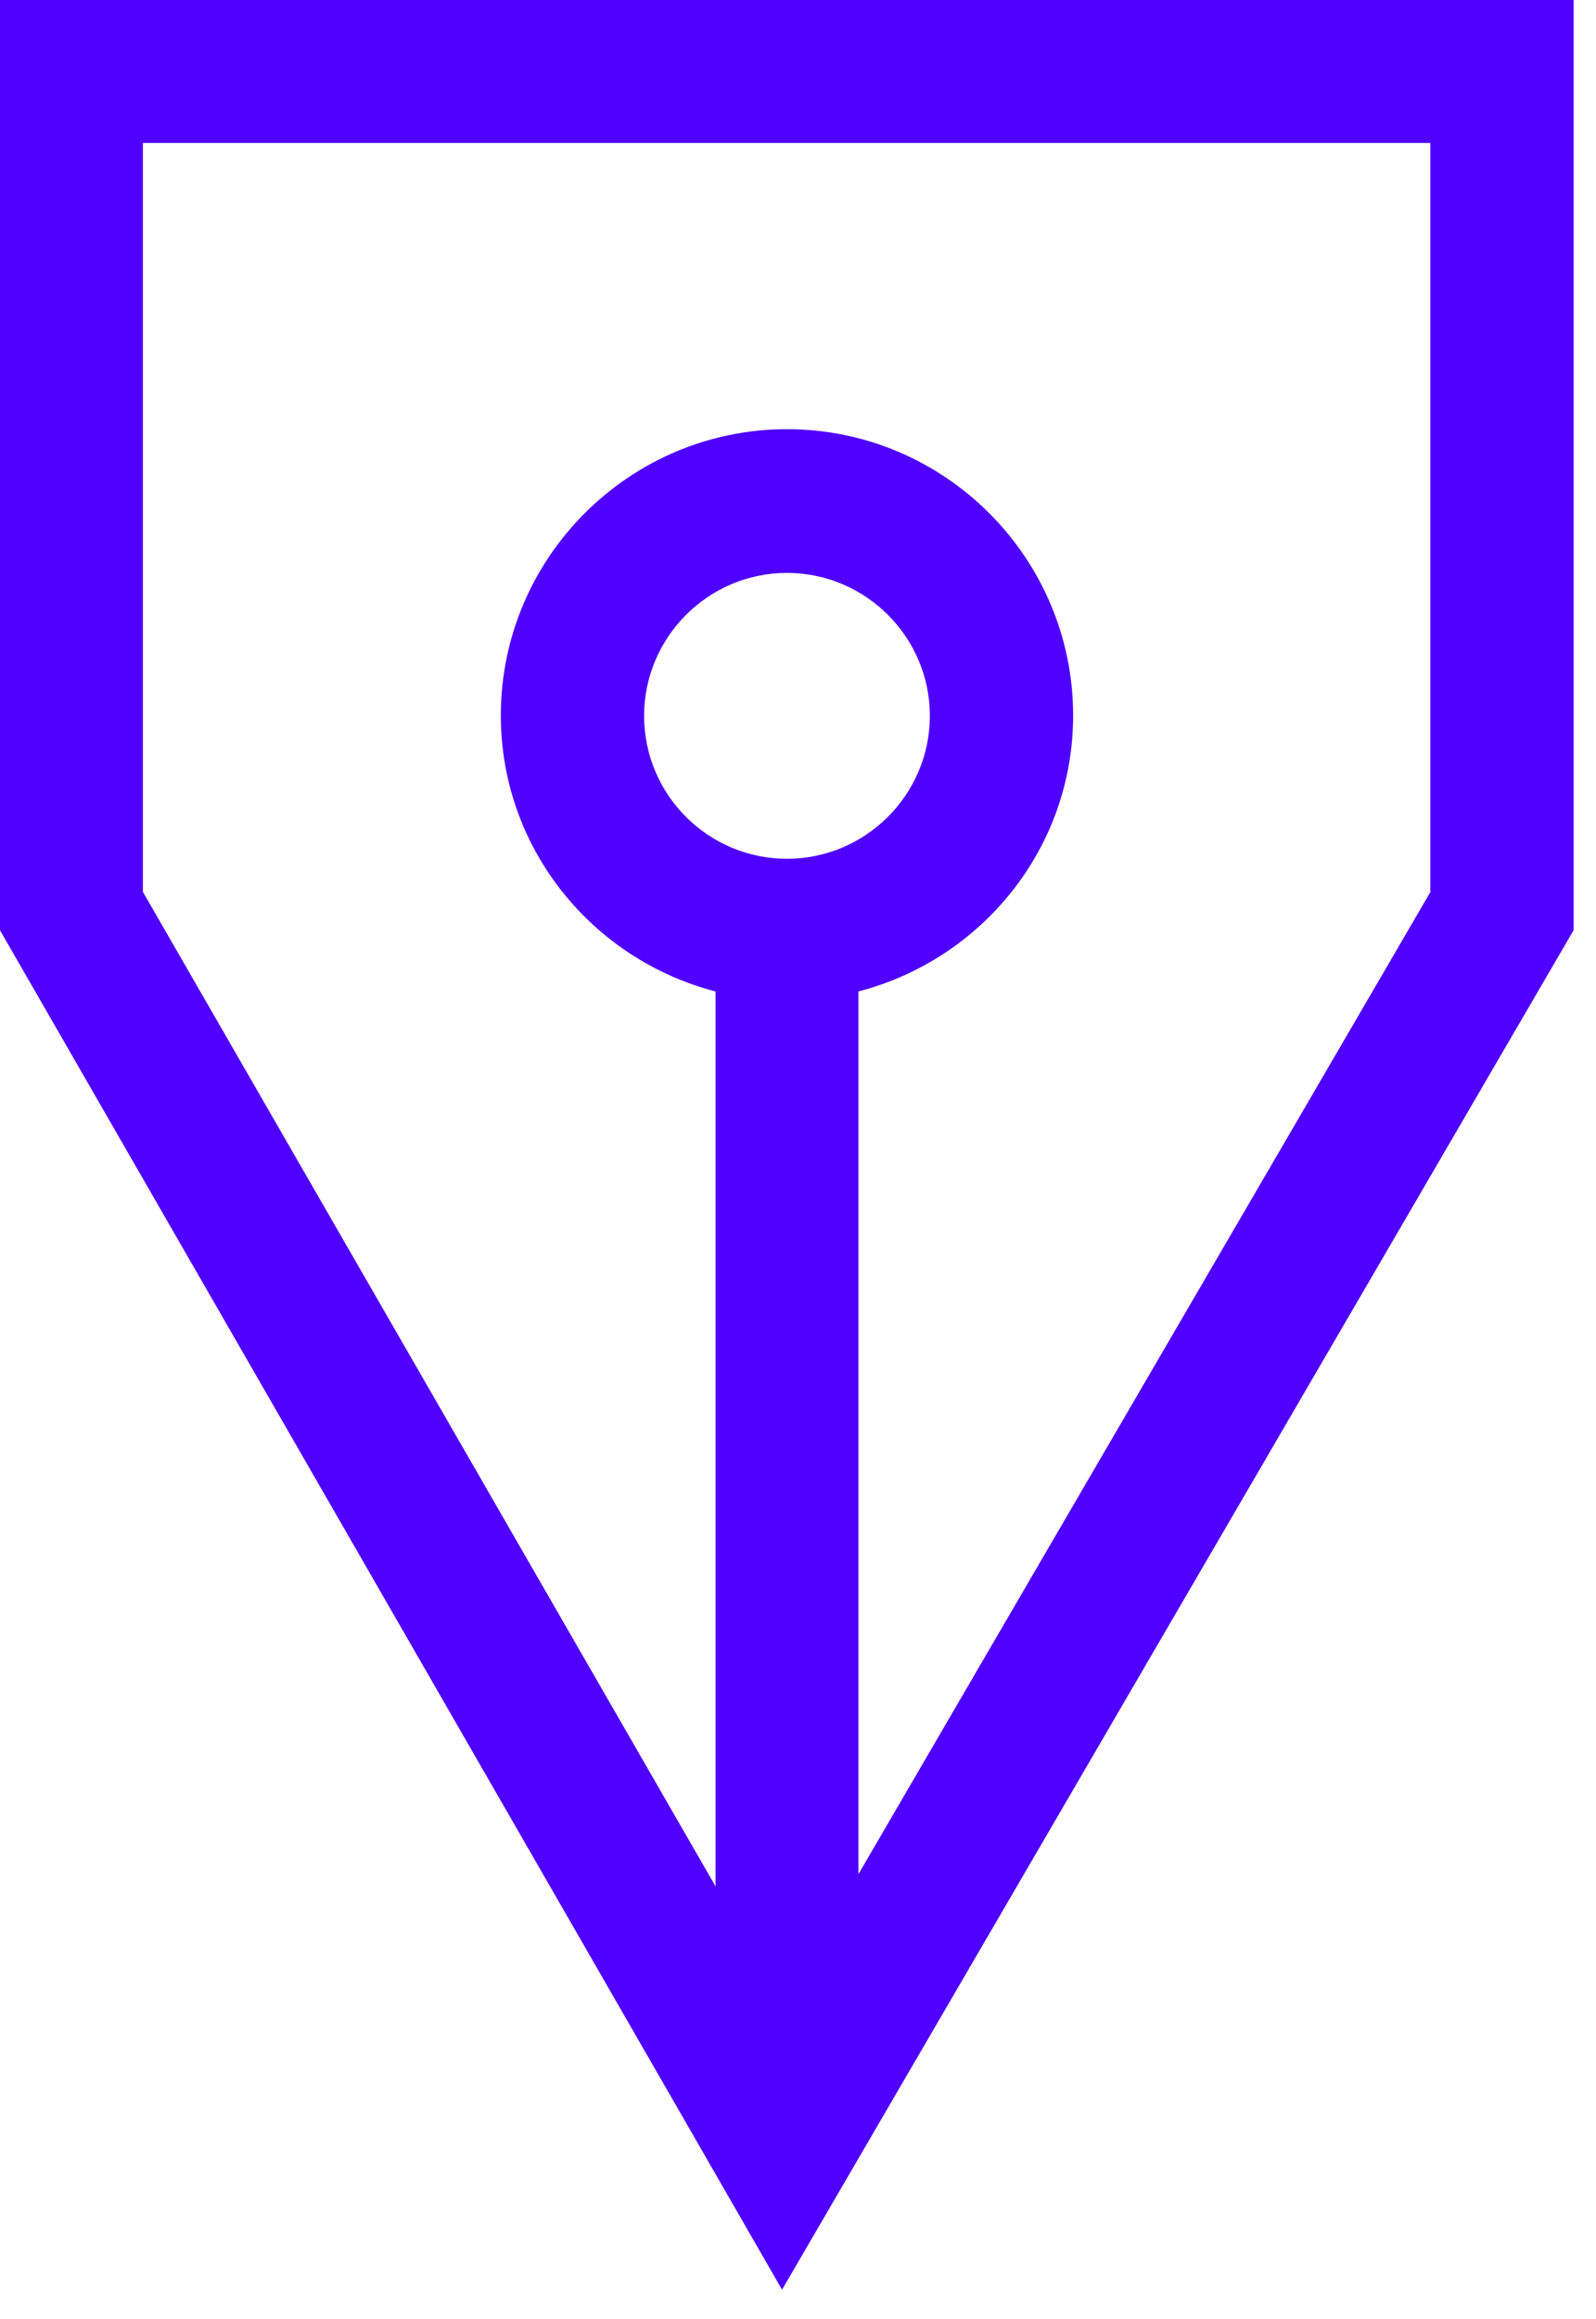 <?xml version="1.0" encoding="utf-8"?>
<svg xmlns="http://www.w3.org/2000/svg" width="42" height="61" viewBox="0 0 42 61" fill="none">
<path d="M0 0V24.47L20.58 60.23L41.41 24.47V0H0ZM20.71 22.59C18.63 22.59 16.95 20.9 16.95 18.83C16.95 16.76 18.64 15.07 20.71 15.07C22.78 15.07 24.47 16.76 24.47 18.83C24.47 20.9 22.78 22.59 20.71 22.59ZM37.65 23.45L22.59 49.3V26.08C25.83 25.24 28.24 22.32 28.24 18.82C28.24 14.67 24.86 11.29 20.71 11.29C16.56 11.29 13.18 14.67 13.18 18.82C13.18 22.32 15.59 25.24 18.83 26.08V49.62L3.76 23.46V3.76H37.64V23.45H37.65Z" fill="#4F00FF"/>
</svg>